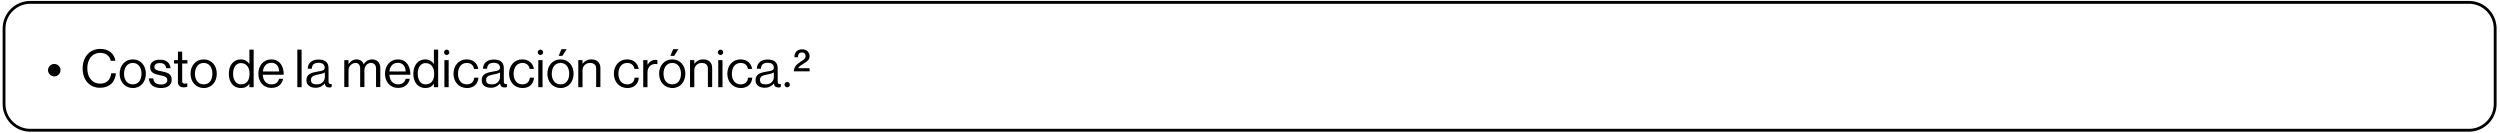 <?xml version="1.0" encoding="UTF-8"?>
<svg xmlns="http://www.w3.org/2000/svg" xmlns:xlink="http://www.w3.org/1999/xlink" width="1300px" height="69px" viewBox="0 0 1319 69" version="1.1">
<g id="surface1">
<path style="fill:none;stroke-width:2;stroke-linecap:butt;stroke-linejoin:miter;stroke:rgb(0%,0%,0%);stroke-opacity:1;stroke-miterlimit:10;" d="M 1739.698 91.198 L 19.402 91.198 C 9.3 91.198 0.999 82.899 0.999 72.699 L 0.999 19.401 C 0.999 9.301 9.3 1.002 19.402 1.002 L 1739.698 1.002 C 1749.8 1.002 1758.101 9.301 1758.101 19.401 L 1758.101 72.699 C 1758.101 82.899 1749.8 91.198 1739.698 91.198 Z M 1739.698 91.198 " transform="matrix(0.748,0,0,0.748,1.393,0)"/>
<path style=" stroke:none;fill-rule:nonzero;fill:rgb(0%,0%,0%);fill-opacity:1;" d="M 25.336 36.52 C 25.336 34.723 26.832 33.227 28.629 33.227 C 30.426 33.227 31.922 34.723 31.922 36.52 C 31.922 38.316 30.426 39.812 28.629 39.812 C 26.832 39.738 25.336 38.316 25.336 36.52 Z M 25.336 36.52 "/>
<path style=" stroke:none;fill-rule:nonzero;fill:rgb(0%,0%,0%);fill-opacity:1;" d="M 43.594 35.621 C 43.594 29.785 47.109 25.297 52.945 25.297 C 57.586 25.297 60.355 27.988 60.879 31.582 L 58.41 31.582 C 57.961 29.113 55.938 27.391 52.871 27.391 C 48.531 27.391 46.062 30.906 46.062 35.547 C 46.062 40.414 48.758 43.629 52.871 43.629 C 56.613 43.629 58.41 41.086 58.633 38.168 L 61.102 38.168 C 61.102 40.113 60.129 42.359 58.707 43.703 C 57.285 45.051 55.266 45.801 52.797 45.801 C 47.258 45.875 43.594 41.609 43.594 35.621 Z M 43.594 35.621 "/>
<path style=" stroke:none;fill-rule:nonzero;fill:rgb(0%,0%,0%);fill-opacity:1;" d="M 63.121 38.391 C 63.121 34.199 65.816 30.832 70.082 30.832 C 74.348 30.832 76.965 34.199 76.965 38.391 C 76.965 42.582 74.348 45.949 70.082 45.949 C 65.742 45.875 63.121 42.508 63.121 38.391 Z M 74.645 38.391 C 74.645 35.25 73.074 32.703 70.082 32.703 C 67.086 32.703 65.441 35.25 65.441 38.391 C 65.441 41.535 67.012 44.004 70.082 44.004 C 73.148 44.004 74.645 41.535 74.645 38.391 Z M 74.645 38.391 "/>
<path style=" stroke:none;fill-rule:nonzero;fill:rgb(0%,0%,0%);fill-opacity:1;" d="M 78.535 40.859 L 80.855 40.859 C 81.156 43.332 82.801 44.078 84.969 44.078 C 87.289 44.078 88.262 43.031 88.262 41.758 C 88.262 40.188 87.141 39.738 84.523 39.215 C 81.68 38.617 79.211 38.016 79.211 34.949 C 79.211 32.555 81.004 30.984 84.371 30.984 C 87.891 30.984 89.684 32.703 89.984 35.473 L 87.664 35.473 C 87.441 33.602 86.391 32.777 84.297 32.777 C 82.277 32.777 81.453 33.676 81.453 34.801 C 81.453 36.371 82.875 36.672 85.27 37.121 C 88.113 37.719 90.582 38.316 90.582 41.609 C 90.582 44.453 88.262 45.949 84.969 45.949 C 80.93 45.949 78.762 44.078 78.535 40.859 Z M 78.535 40.859 "/>
<path style=" stroke:none;fill-rule:nonzero;fill:rgb(0%,0%,0%);fill-opacity:1;" d="M 93.875 42.809 L 93.875 33.004 L 91.781 33.004 L 91.781 31.207 L 93.875 31.207 L 93.875 26.719 L 96.121 26.719 L 96.121 31.207 L 98.887 31.207 L 98.887 33.004 L 96.121 33.004 L 96.121 42.281 C 96.121 43.258 96.645 43.629 97.539 43.629 C 97.988 43.629 98.512 43.555 98.738 43.406 L 98.812 43.406 L 98.812 45.352 C 98.289 45.426 97.691 45.574 97.016 45.574 C 95.148 45.574 93.875 44.828 93.875 42.809 Z M 93.875 42.809 "/>
<path style=" stroke:none;fill-rule:nonzero;fill:rgb(0%,0%,0%);fill-opacity:1;" d="M 100.535 38.391 C 100.535 34.199 103.227 30.832 107.492 30.832 C 111.758 30.832 114.375 34.199 114.375 38.391 C 114.375 42.582 111.758 45.949 107.492 45.949 C 103.152 45.875 100.535 42.508 100.535 38.391 Z M 112.055 38.391 C 112.055 35.25 110.484 32.703 107.492 32.703 C 104.5 32.703 102.852 35.25 102.852 38.391 C 102.852 41.535 104.426 44.004 107.492 44.004 C 110.559 44.004 112.055 41.535 112.055 38.391 Z M 112.055 38.391 "/>
<path style=" stroke:none;fill-rule:nonzero;fill:rgb(0%,0%,0%);fill-opacity:1;" d="M 120.734 38.391 C 120.734 33.602 123.504 30.832 127.02 30.832 C 129.043 30.832 130.613 31.805 131.512 33.152 L 131.586 33.152 L 131.586 25.668 L 133.832 25.668 L 133.832 45.5 L 131.586 45.5 L 131.586 43.781 L 131.512 43.781 C 130.465 45.203 129.117 45.949 127.098 45.949 C 123.129 45.949 120.734 42.957 120.734 38.391 Z M 131.66 38.391 C 131.66 35.098 130.09 32.777 127.098 32.777 C 124.402 32.777 122.98 35.25 122.98 38.391 C 122.98 41.609 124.402 44.004 127.098 44.004 C 130.312 44.004 131.66 41.684 131.66 38.391 Z M 131.66 38.391 "/>
<path style=" stroke:none;fill-rule:nonzero;fill:rgb(0%,0%,0%);fill-opacity:1;" d="M 136.301 38.391 C 136.301 34.199 138.992 30.832 143.109 30.832 C 144.828 30.832 146.25 31.355 147.297 32.328 C 148.871 33.75 149.691 36.07 149.691 38.914 L 138.617 38.914 C 138.77 41.836 140.34 44.004 143.258 44.004 C 145.352 44.004 146.699 43.031 147.223 41.086 L 149.395 41.086 C 148.719 44.152 146.477 45.875 143.258 45.875 C 138.844 45.875 136.301 42.508 136.301 38.391 Z M 147.297 37.195 C 147.148 34.352 145.727 32.629 143.109 32.629 C 140.414 32.629 138.992 34.648 138.695 37.195 Z M 147.297 37.195 "/>
<path style=" stroke:none;fill-rule:nonzero;fill:rgb(0%,0%,0%);fill-opacity:1;" d="M 156.875 25.668 L 159.121 25.668 L 159.121 45.5 L 156.875 45.5 Z M 156.875 25.668 "/>
<path style=" stroke:none;fill-rule:nonzero;fill:rgb(0%,0%,0%);fill-opacity:1;" d="M 166.527 45.801 C 163.836 45.801 161.664 44.527 161.664 41.836 C 161.664 38.465 164.359 37.793 167.875 37.195 C 169.895 36.895 171.316 36.672 171.316 35.172 C 171.316 33.602 170.121 32.629 168.098 32.629 C 165.781 32.629 164.582 33.602 164.508 35.773 L 162.336 35.773 C 162.414 33.004 164.281 30.906 168.023 30.906 C 171.094 30.906 173.336 32.031 173.336 35.473 L 173.336 42.281 C 173.336 43.258 173.562 43.855 174.383 43.855 C 174.535 43.855 174.684 43.855 174.906 43.781 L 174.984 43.781 L 174.984 45.426 C 174.684 45.5 174.309 45.652 173.785 45.652 C 172.289 45.652 171.539 44.977 171.316 43.555 C 170.418 44.602 168.996 45.801 166.527 45.801 Z M 171.391 40.188 L 171.391 37.719 C 170.645 38.168 169.371 38.543 168.098 38.766 C 165.855 39.215 164.059 39.59 164.059 41.684 C 164.059 43.629 165.555 44.004 167.051 44.004 C 170.043 44.078 171.391 41.91 171.391 40.188 Z M 171.391 40.188 "/>
<path style=" stroke:none;fill-rule:nonzero;fill:rgb(0%,0%,0%);fill-opacity:1;" d="M 181.641 31.207 L 183.887 31.207 L 183.887 33.227 L 183.961 33.227 C 184.859 31.805 186.355 30.832 188.152 30.832 C 189.871 30.832 191.293 31.73 191.895 33.379 L 191.969 33.379 C 192.867 31.73 194.586 30.832 196.309 30.832 C 198.852 30.832 200.648 32.48 200.648 35.398 L 200.648 45.426 L 198.402 45.426 L 198.402 35.547 C 198.402 33.75 197.207 32.703 195.785 32.703 C 193.914 32.703 192.266 34.277 192.266 36.52 L 192.266 45.426 L 190.023 45.426 L 190.023 35.547 C 190.023 33.75 189.051 32.703 187.555 32.703 C 185.832 32.703 183.887 34.277 183.887 36.52 L 183.887 45.426 L 181.641 45.426 Z M 181.641 31.207 "/>
<path style=" stroke:none;fill-rule:nonzero;fill:rgb(0%,0%,0%);fill-opacity:1;" d="M 203.117 38.391 C 203.117 34.199 205.809 30.832 209.926 30.832 C 211.645 30.832 213.066 31.355 214.117 32.328 C 215.688 33.75 216.508 36.07 216.508 38.914 L 205.438 38.914 C 205.586 41.836 207.156 44.004 210.074 44.004 C 212.172 44.004 213.516 43.031 214.039 41.086 L 216.211 41.086 C 215.535 44.152 213.293 45.875 210.074 45.875 C 205.66 45.875 203.117 42.508 203.117 38.391 Z M 214.039 37.195 C 213.891 34.352 212.469 32.629 209.852 32.629 C 207.156 32.629 205.734 34.648 205.438 37.195 Z M 214.039 37.195 "/>
<path style=" stroke:none;fill-rule:nonzero;fill:rgb(0%,0%,0%);fill-opacity:1;" d="M 218.082 38.391 C 218.082 33.602 220.848 30.832 224.367 30.832 C 226.387 30.832 227.957 31.805 228.855 33.152 L 228.93 33.152 L 228.93 25.668 L 231.176 25.668 L 231.176 45.5 L 228.93 45.5 L 228.93 43.781 L 228.855 43.781 C 227.809 45.203 226.461 45.949 224.441 45.949 C 220.551 45.949 218.082 42.957 218.082 38.391 Z M 229.078 38.391 C 229.078 35.098 227.508 32.777 224.516 32.777 C 221.82 32.777 220.402 35.25 220.402 38.391 C 220.402 41.609 221.82 44.004 224.516 44.004 C 227.734 44.004 229.078 41.684 229.078 38.391 Z M 229.078 38.391 "/>
<path style=" stroke:none;fill-rule:nonzero;fill:rgb(0%,0%,0%);fill-opacity:1;" d="M 237.086 27.09 C 237.086 27.914 236.414 28.512 235.664 28.512 C 234.918 28.512 234.242 27.84 234.242 27.09 C 234.242 26.344 234.918 25.668 235.664 25.668 C 236.414 25.668 237.086 26.344 237.086 27.09 Z M 234.469 31.207 L 236.711 31.207 L 236.711 45.5 L 234.469 45.5 Z M 234.469 31.207 "/>
<path style=" stroke:none;fill-rule:nonzero;fill:rgb(0%,0%,0%);fill-opacity:1;" d="M 239.258 38.391 C 239.258 34.199 241.949 30.832 246.215 30.832 C 249.582 30.832 251.828 32.777 252.352 35.848 L 250.105 35.848 C 249.805 33.902 248.383 32.703 246.289 32.703 C 243.223 32.703 241.648 35.25 241.648 38.391 C 241.648 41.535 243.223 44.004 246.289 44.004 C 248.609 44.004 250.031 42.656 250.18 40.488 L 252.426 40.488 C 252.125 43.93 249.879 45.949 246.289 45.949 C 241.949 45.875 239.258 42.508 239.258 38.391 Z M 239.258 38.391 "/>
<path style=" stroke:none;fill-rule:nonzero;fill:rgb(0%,0%,0%);fill-opacity:1;" d="M 259.008 45.801 C 256.316 45.801 254.145 44.527 254.145 41.836 C 254.145 38.465 256.84 37.793 260.355 37.195 C 262.375 36.895 263.797 36.672 263.797 35.172 C 263.797 33.602 262.602 32.629 260.582 32.629 C 258.262 32.629 257.062 33.602 256.988 35.773 L 254.82 35.773 C 254.895 33.004 256.766 30.906 260.504 30.906 C 263.574 30.906 265.816 32.031 265.816 35.473 L 265.816 42.281 C 265.816 43.258 266.043 43.855 266.867 43.855 C 267.016 43.855 267.164 43.855 267.391 43.781 L 267.465 43.781 L 267.465 45.426 C 267.164 45.5 266.789 45.652 266.266 45.652 C 264.77 45.652 264.023 44.977 263.797 43.555 C 262.898 44.602 261.402 45.801 259.008 45.801 Z M 263.797 40.188 L 263.797 37.719 C 263.051 38.168 261.777 38.543 260.504 38.766 C 258.262 39.215 256.465 39.59 256.465 41.684 C 256.465 43.629 257.961 44.004 259.457 44.004 C 262.449 44.078 263.797 41.91 263.797 40.188 Z M 263.797 40.188 "/>
<path style=" stroke:none;fill-rule:nonzero;fill:rgb(0%,0%,0%);fill-opacity:1;" d="M 268.586 38.391 C 268.586 34.199 271.281 30.832 275.547 30.832 C 278.914 30.832 281.156 32.777 281.68 35.848 L 279.438 35.848 C 279.137 33.902 277.715 32.703 275.621 32.703 C 272.551 32.703 270.98 35.25 270.98 38.391 C 270.98 41.535 272.551 44.004 275.621 44.004 C 277.941 44.004 279.359 42.656 279.512 40.488 L 281.754 40.488 C 281.457 43.93 279.211 45.949 275.621 45.949 C 271.207 45.875 268.586 42.508 268.586 38.391 Z M 268.586 38.391 "/>
<path style=" stroke:none;fill-rule:nonzero;fill:rgb(0%,0%,0%);fill-opacity:1;" d="M 286.543 27.09 C 286.543 27.914 285.871 28.512 285.121 28.512 C 284.375 28.512 283.699 27.84 283.699 27.09 C 283.699 26.344 284.375 25.668 285.121 25.668 C 285.945 25.668 286.543 26.344 286.543 27.09 Z M 284 31.207 L 286.246 31.207 L 286.246 45.5 L 284 45.5 Z M 284 31.207 "/>
<path style=" stroke:none;fill-rule:nonzero;fill:rgb(0%,0%,0%);fill-opacity:1;" d="M 288.789 38.391 C 288.789 34.199 291.484 30.832 295.746 30.832 C 300.012 30.832 302.633 34.199 302.633 38.391 C 302.633 42.582 300.012 45.949 295.746 45.949 C 291.484 45.875 288.789 42.508 288.789 38.391 Z M 300.312 38.391 C 300.312 35.25 298.742 32.703 295.746 32.703 C 292.754 32.703 291.109 35.25 291.109 38.391 C 291.109 41.535 292.68 44.004 295.746 44.004 C 298.816 44.004 300.312 41.535 300.312 38.391 Z M 296.195 25.445 L 298.965 25.445 L 296.719 28.961 L 294.773 28.961 Z M 296.195 25.445 "/>
<path style=" stroke:none;fill-rule:nonzero;fill:rgb(0%,0%,0%);fill-opacity:1;" d="M 305.102 31.207 L 307.344 31.207 L 307.344 33.078 L 307.418 33.078 C 308.469 31.73 309.891 30.832 311.984 30.832 C 314.977 30.832 316.773 32.48 316.773 35.398 L 316.773 45.426 L 314.527 45.426 L 314.527 35.621 C 314.527 33.75 313.332 32.703 311.312 32.703 C 309.066 32.703 307.344 34.277 307.344 36.672 L 307.344 45.5 L 305.102 45.5 Z M 305.102 31.207 "/>
<path style=" stroke:none;fill-rule:nonzero;fill:rgb(0%,0%,0%);fill-opacity:1;" d="M 323.879 38.391 C 323.879 34.199 326.574 30.832 330.84 30.832 C 334.207 30.832 336.449 32.777 336.977 35.848 L 334.73 35.848 C 334.43 33.902 333.008 32.703 330.914 32.703 C 327.848 32.703 326.273 35.25 326.273 38.391 C 326.273 41.535 327.848 44.004 330.914 44.004 C 333.234 44.004 334.656 42.656 334.805 40.488 L 337.051 40.488 C 336.75 43.93 334.504 45.949 330.914 45.949 C 326.574 45.875 323.879 42.508 323.879 38.391 Z M 323.879 38.391 "/>
<path style=" stroke:none;fill-rule:nonzero;fill:rgb(0%,0%,0%);fill-opacity:1;" d="M 339.371 31.207 L 341.613 31.207 L 341.613 33.602 L 341.688 33.602 C 342.512 32.18 344.008 31.059 345.953 31.059 C 346.402 31.059 346.629 31.133 346.852 31.207 L 346.852 33.379 C 345.73 33.078 344.383 33.301 343.41 33.902 C 342.363 34.648 341.613 35.922 341.613 37.566 L 341.613 45.5 L 339.371 45.5 Z M 339.371 31.207 "/>
<path style=" stroke:none;fill-rule:nonzero;fill:rgb(0%,0%,0%);fill-opacity:1;" d="M 347.75 38.391 C 347.75 34.199 350.441 30.832 354.707 30.832 C 358.973 30.832 361.59 34.199 361.59 38.391 C 361.59 42.582 358.973 45.949 354.707 45.949 C 350.441 45.875 347.75 42.508 347.75 38.391 Z M 359.273 38.391 C 359.273 35.25 357.699 32.703 354.707 32.703 C 351.715 32.703 350.07 35.172 350.07 38.391 C 350.07 41.535 351.641 44.004 354.707 44.004 C 357.777 44.004 359.273 41.535 359.273 38.391 Z M 355.156 25.445 L 357.926 25.445 L 355.68 28.961 L 353.734 28.961 Z M 355.156 25.445 "/>
<path style=" stroke:none;fill-rule:nonzero;fill:rgb(0%,0%,0%);fill-opacity:1;" d="M 364.062 31.207 L 366.305 31.207 L 366.305 33.078 L 366.379 33.078 C 367.43 31.73 368.848 30.832 370.945 30.832 C 373.938 30.832 375.734 32.48 375.734 35.398 L 375.734 45.426 L 373.488 45.426 L 373.488 35.621 C 373.488 33.75 372.293 32.703 370.27 32.703 C 368.027 32.703 366.305 34.277 366.305 36.672 L 366.305 45.5 L 364.062 45.5 Z M 364.062 31.207 "/>
<path style=" stroke:none;fill-rule:nonzero;fill:rgb(0%,0%,0%);fill-opacity:1;" d="M 381.57 27.09 C 381.57 27.914 380.895 28.512 380.148 28.512 C 379.398 28.512 378.727 27.84 378.727 27.09 C 378.727 26.344 379.398 25.668 380.148 25.668 C 380.895 25.668 381.57 26.344 381.57 27.09 Z M 378.949 31.207 L 381.195 31.207 L 381.195 45.5 L 378.949 45.5 Z M 378.949 31.207 "/>
<path style=" stroke:none;fill-rule:nonzero;fill:rgb(0%,0%,0%);fill-opacity:1;" d="M 383.738 38.391 C 383.738 34.199 386.434 30.832 390.699 30.832 C 394.066 30.832 396.309 32.777 396.832 35.848 L 394.59 35.848 C 394.289 33.902 392.867 32.703 390.773 32.703 C 387.703 32.703 386.133 35.25 386.133 38.391 C 386.133 41.535 387.703 44.004 390.773 44.004 C 393.094 44.004 394.516 42.656 394.664 40.488 L 396.91 40.488 C 396.609 43.93 394.363 45.949 390.773 45.949 C 386.434 45.875 383.738 42.508 383.738 38.391 Z M 383.738 38.391 "/>
<path style=" stroke:none;fill-rule:nonzero;fill:rgb(0%,0%,0%);fill-opacity:1;" d="M 403.492 45.801 C 400.801 45.801 398.629 44.527 398.629 41.836 C 398.629 38.465 401.324 37.793 404.84 37.195 C 406.859 36.895 408.281 36.672 408.281 35.172 C 408.281 33.602 407.086 32.629 405.062 32.629 C 402.746 32.629 401.547 33.602 401.473 35.773 L 399.301 35.773 C 399.379 33.004 401.246 30.906 404.988 30.906 C 408.059 30.906 410.301 32.031 410.301 35.473 L 410.301 42.281 C 410.301 43.258 410.527 43.855 411.348 43.855 C 411.5 43.855 411.648 43.855 411.871 43.781 L 411.949 43.781 L 411.949 45.426 C 411.648 45.5 411.273 45.652 410.75 45.652 C 409.254 45.652 408.504 44.977 408.281 43.555 C 407.383 44.602 405.887 45.801 403.492 45.801 Z M 408.281 40.188 L 408.281 37.719 C 407.531 38.168 406.262 38.543 404.988 38.766 C 402.746 39.215 400.949 39.59 400.949 41.684 C 400.949 43.629 402.445 44.004 403.941 44.004 C 406.934 44.078 408.281 41.91 408.281 40.188 Z M 408.281 40.188 "/>
<path style=" stroke:none;fill-rule:nonzero;fill:rgb(0%,0%,0%);fill-opacity:1;" d="M 416.738 44.152 C 416.738 44.977 416.062 45.574 415.316 45.574 C 414.566 45.574 413.895 44.902 413.895 44.152 C 413.895 43.406 414.566 42.73 415.316 42.73 C 416.137 42.73 416.738 43.406 416.738 44.152 Z M 416.738 44.152 "/>
<path style=" stroke:none;fill-rule:nonzero;fill:rgb(0%,0%,0%);fill-opacity:1;" d="M 422.199 32.18 C 423.695 31.207 425.043 30.535 425.043 29.113 C 425.043 27.914 424.293 27.164 423.098 27.164 C 421.75 27.164 421 28.062 421 29.711 L 419.129 29.711 C 419.129 26.941 420.703 25.52 423.246 25.52 C 425.566 25.52 427.137 27.09 427.137 29.113 C 427.137 31.281 425.492 32.105 423.918 33.078 C 422.945 33.676 421.523 34.5 421.152 35.473 L 427.137 35.473 L 427.137 37.121 L 418.832 37.121 C 418.906 34.574 420.629 33.227 422.199 32.18 Z M 422.199 32.18 "/>
</g>
</svg>
